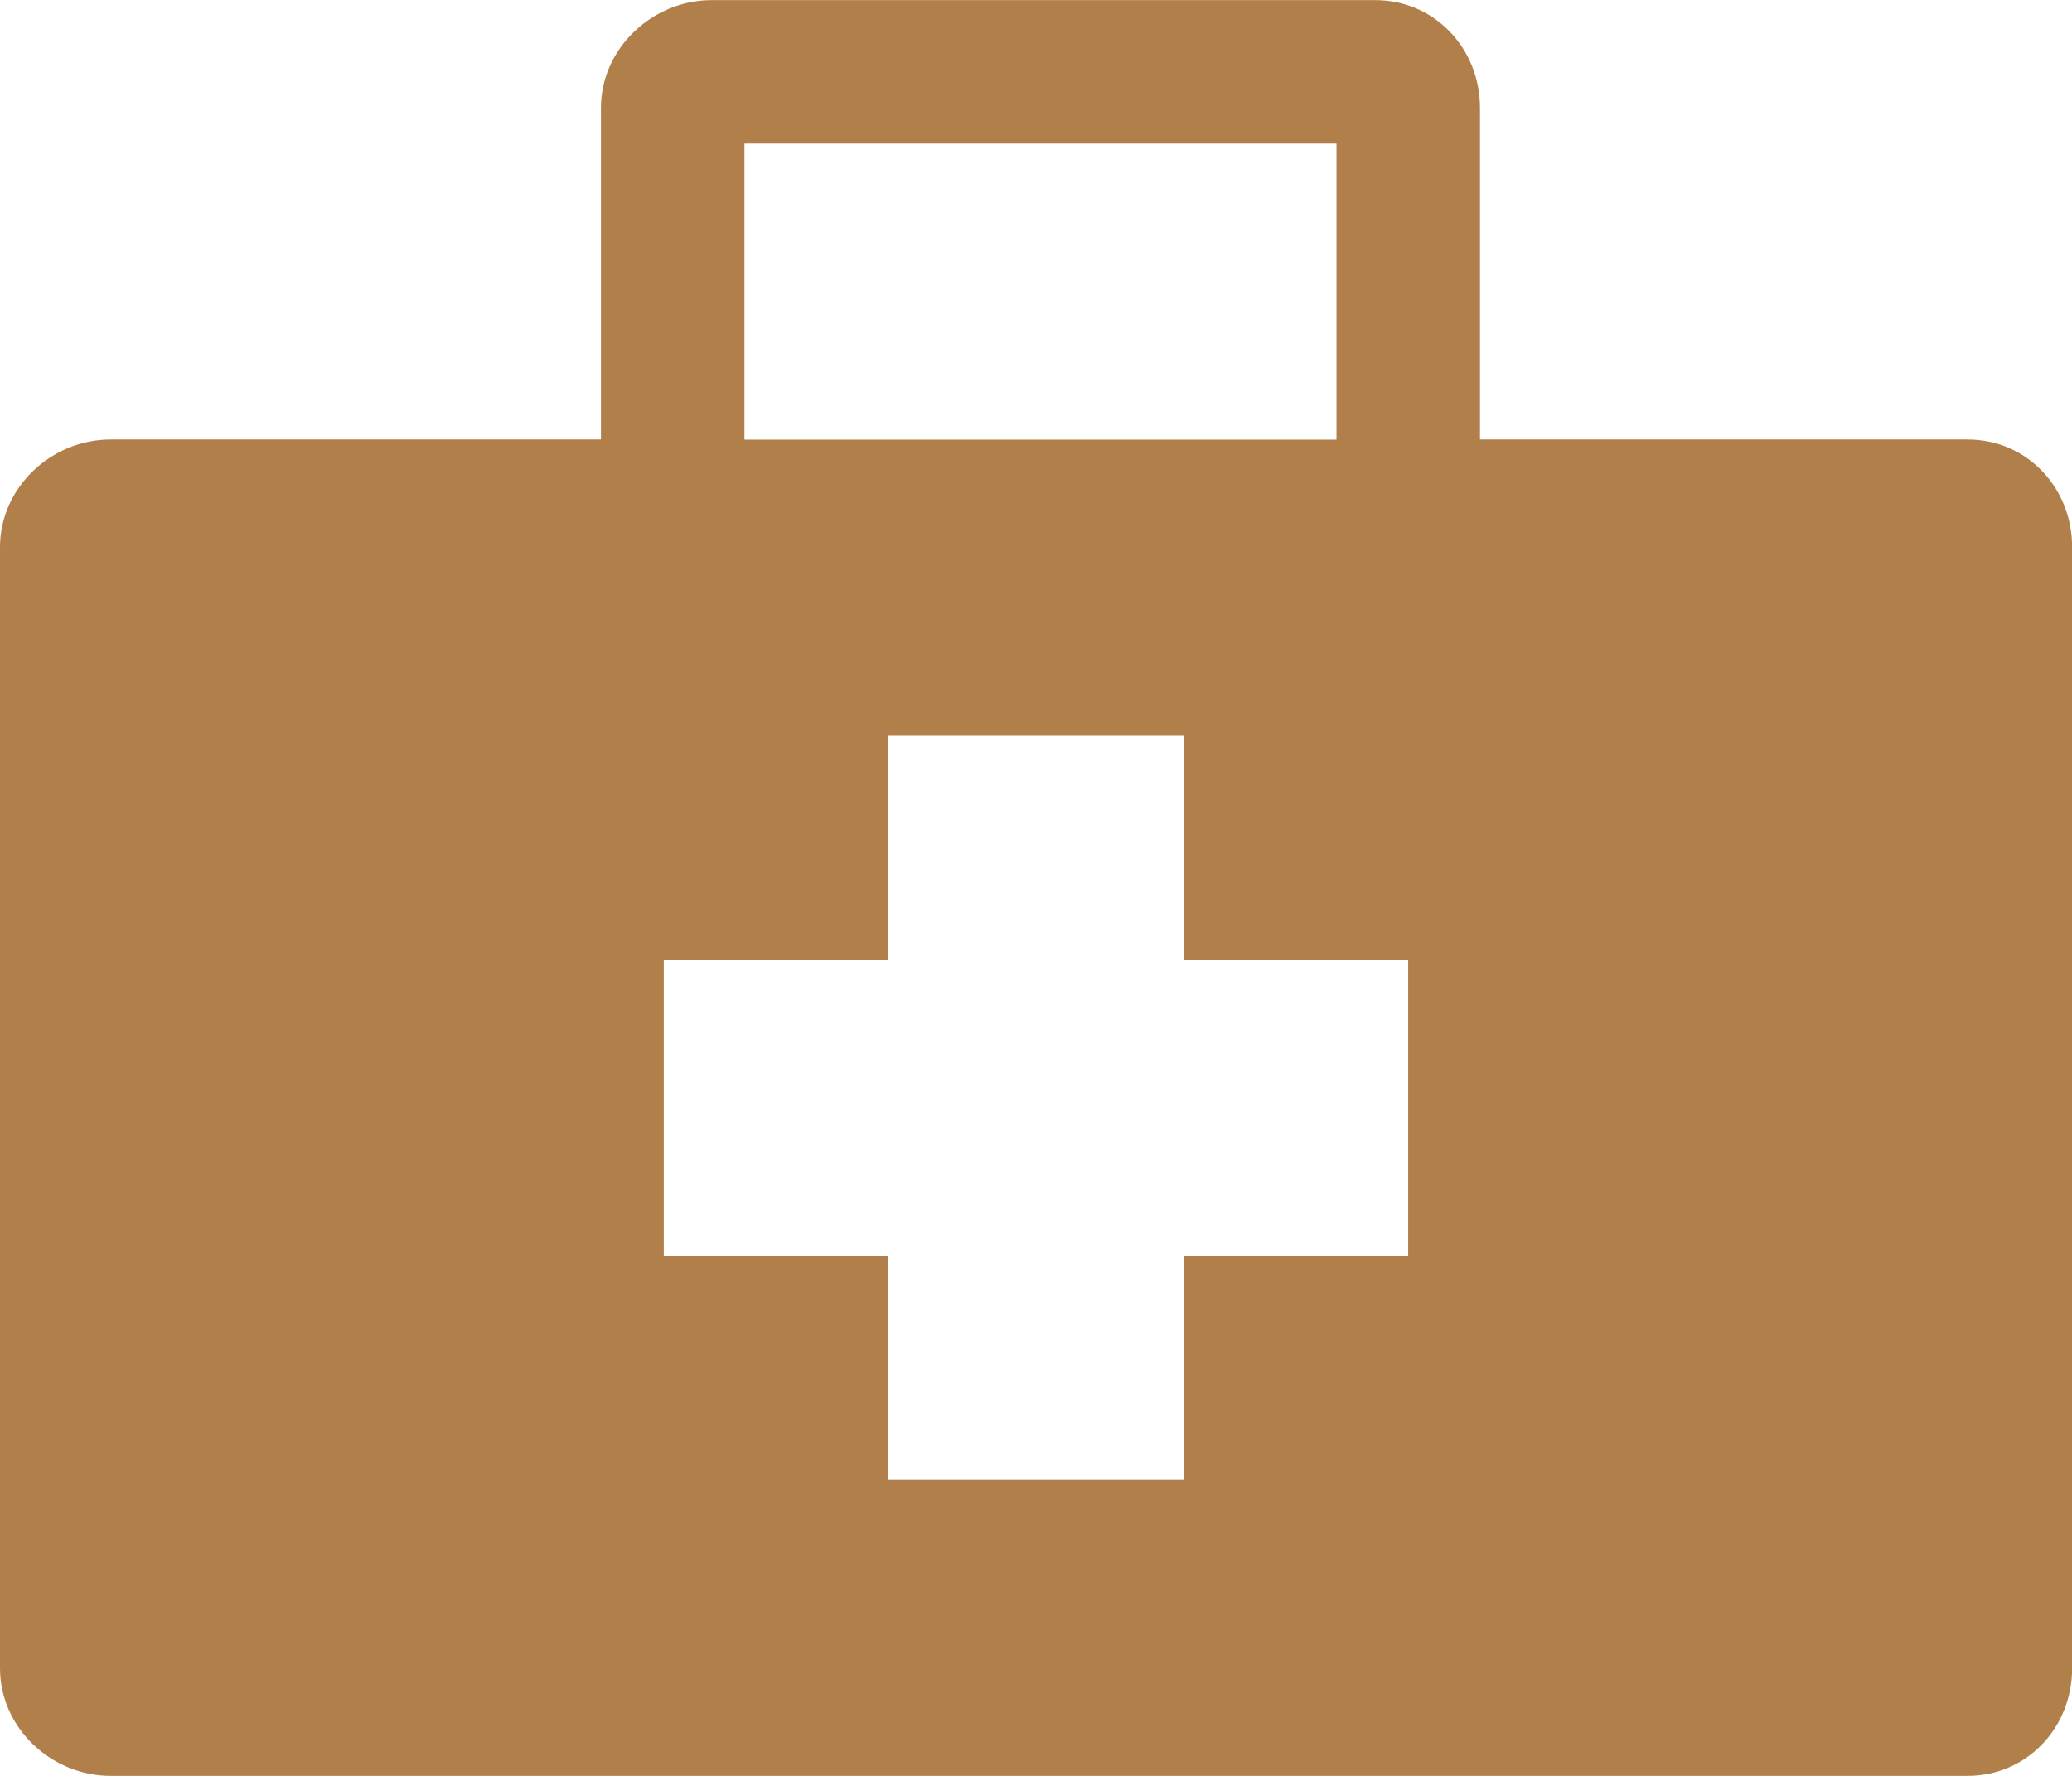 <svg id="Layer_1" data-name="Layer 1" xmlns="http://www.w3.org/2000/svg" viewBox="0 0 512.17 439"><defs><style>.cls-1{fill:#b17f4a;}</style></defs><title>Medical Negligence</title><path class="cls-1" d="M486.22,145.14H365.75v-82c0-14.64-11.23-26.61-25.87-26.61H175.81c-14.63,0-27.34,12-27.34,26.61v82H27.26c-14.69,0-27.34,11.91-27.34,26.61V448.89c0,14.7,12.65,26.61,27.34,26.61h459c14.69,0,25.86-11.91,25.86-26.61V171.75c0-14.7-11.17-26.61-25.86-26.61ZM183.94,72H330.28v73.17H183.94ZM348,346.9H292.58v55.43H219.42V346.9H164V273.74h55.43V218.31h73.16v55.43H348Z" transform="translate(0.08 -36.5)"/></svg>